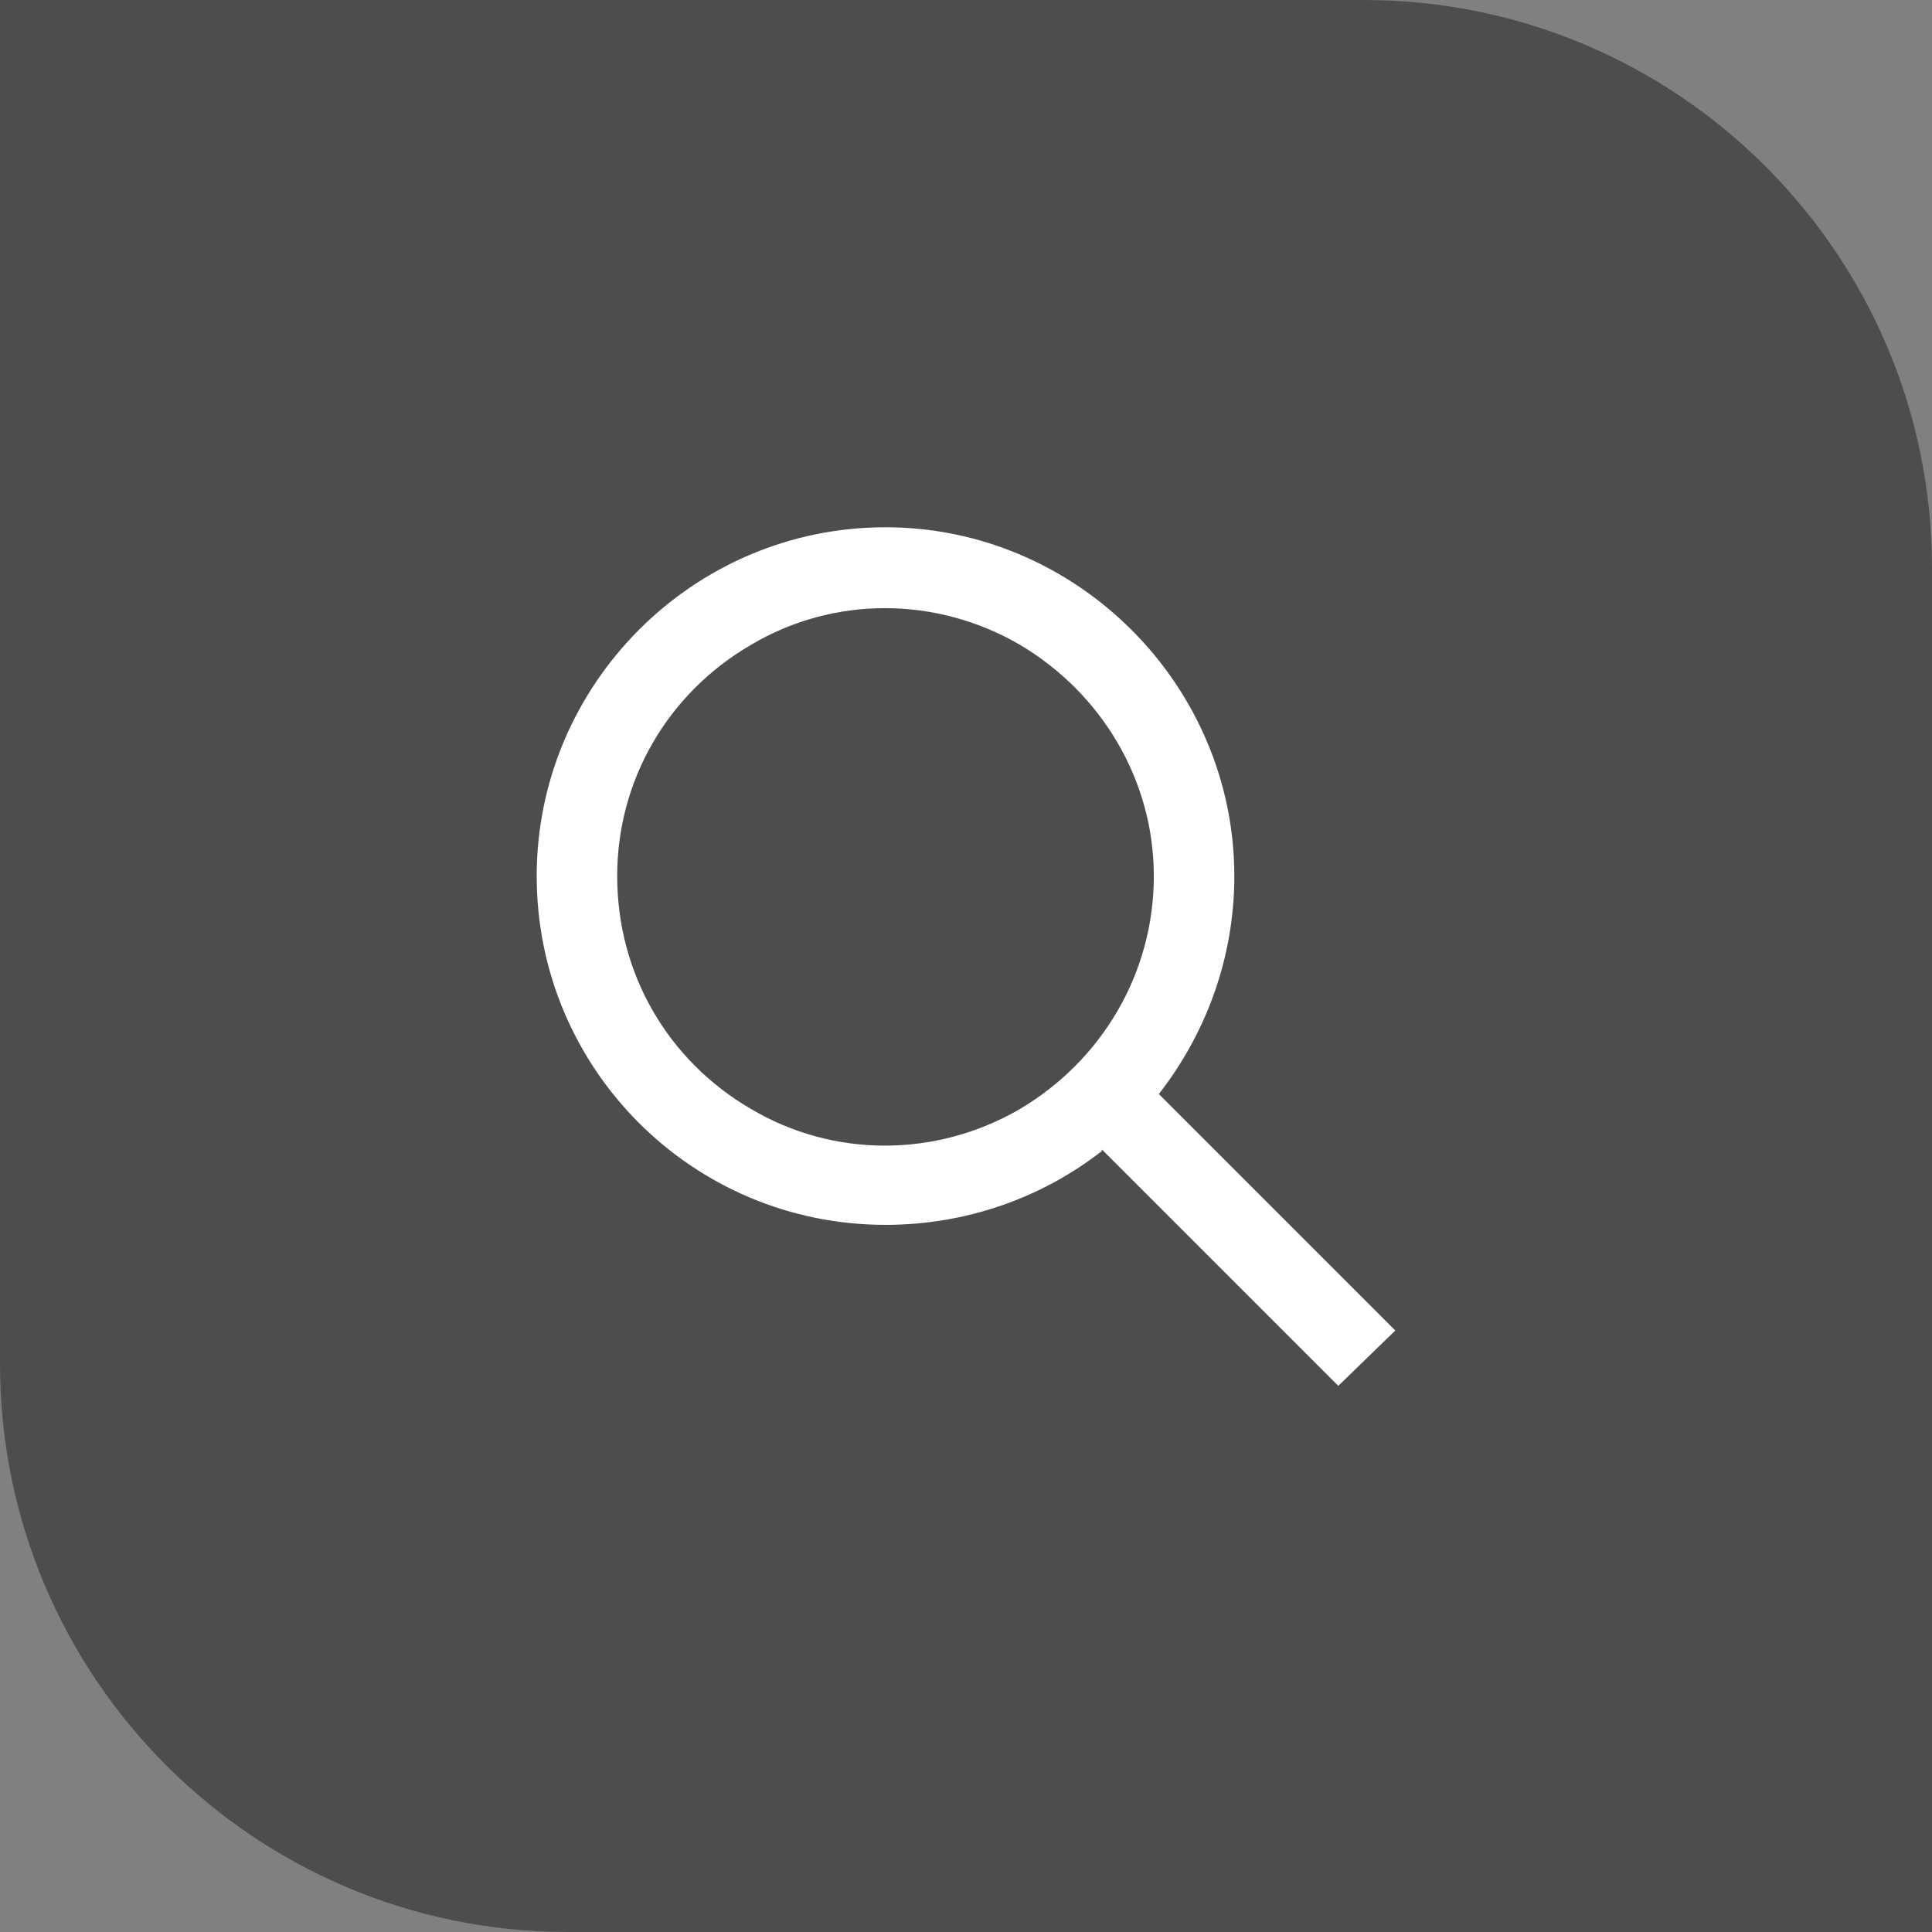 <svg xmlns="http://www.w3.org/2000/svg" fill="none" viewBox="0 0 68 68" height="68" width="68">
<rect x="0" y="0" width="68" height="68" fill="#808080" stroke="none"/>
<g data-figma-bg-blur-radius="4">
<path fill-opacity="0.4" fill="black" d="M0 0H48C59.046 0 68 8.954 68 20V68H20C8.954 68 0 59.046 0 48V0Z"></path>
<path fill="white" d="M40.611 30.834C40.611 27.47 38.781 24.401 35.889 22.689C32.938 20.977 29.337 20.977 26.445 22.689C23.494 24.401 21.723 27.47 21.723 30.834C21.723 34.258 23.494 37.327 26.445 39.039C29.337 40.75 32.938 40.75 35.889 39.039C38.781 37.327 40.611 34.258 40.611 30.834ZM38.781 40.514C36.656 42.167 34 43.111 31.167 43.111C24.379 43.111 18.89 37.622 18.89 30.834C18.89 24.106 24.379 18.558 31.167 18.558C37.895 18.558 43.444 24.106 43.444 30.834C43.444 33.727 42.44 36.383 40.788 38.507L48.107 45.826L49.11 46.83L47.103 48.778L46.1 47.774L38.781 40.455L38.781 40.514Z"></path>
</g>
<defs>
<clipPath transform="translate(4 4)" id="bgblur_0_14_770_clip_path"><path d="M0 0H48C59.046 0 68 8.954 68 20V68H20C8.954 68 0 59.046 0 48V0Z"></path>
</clipPath></defs>
</svg>
